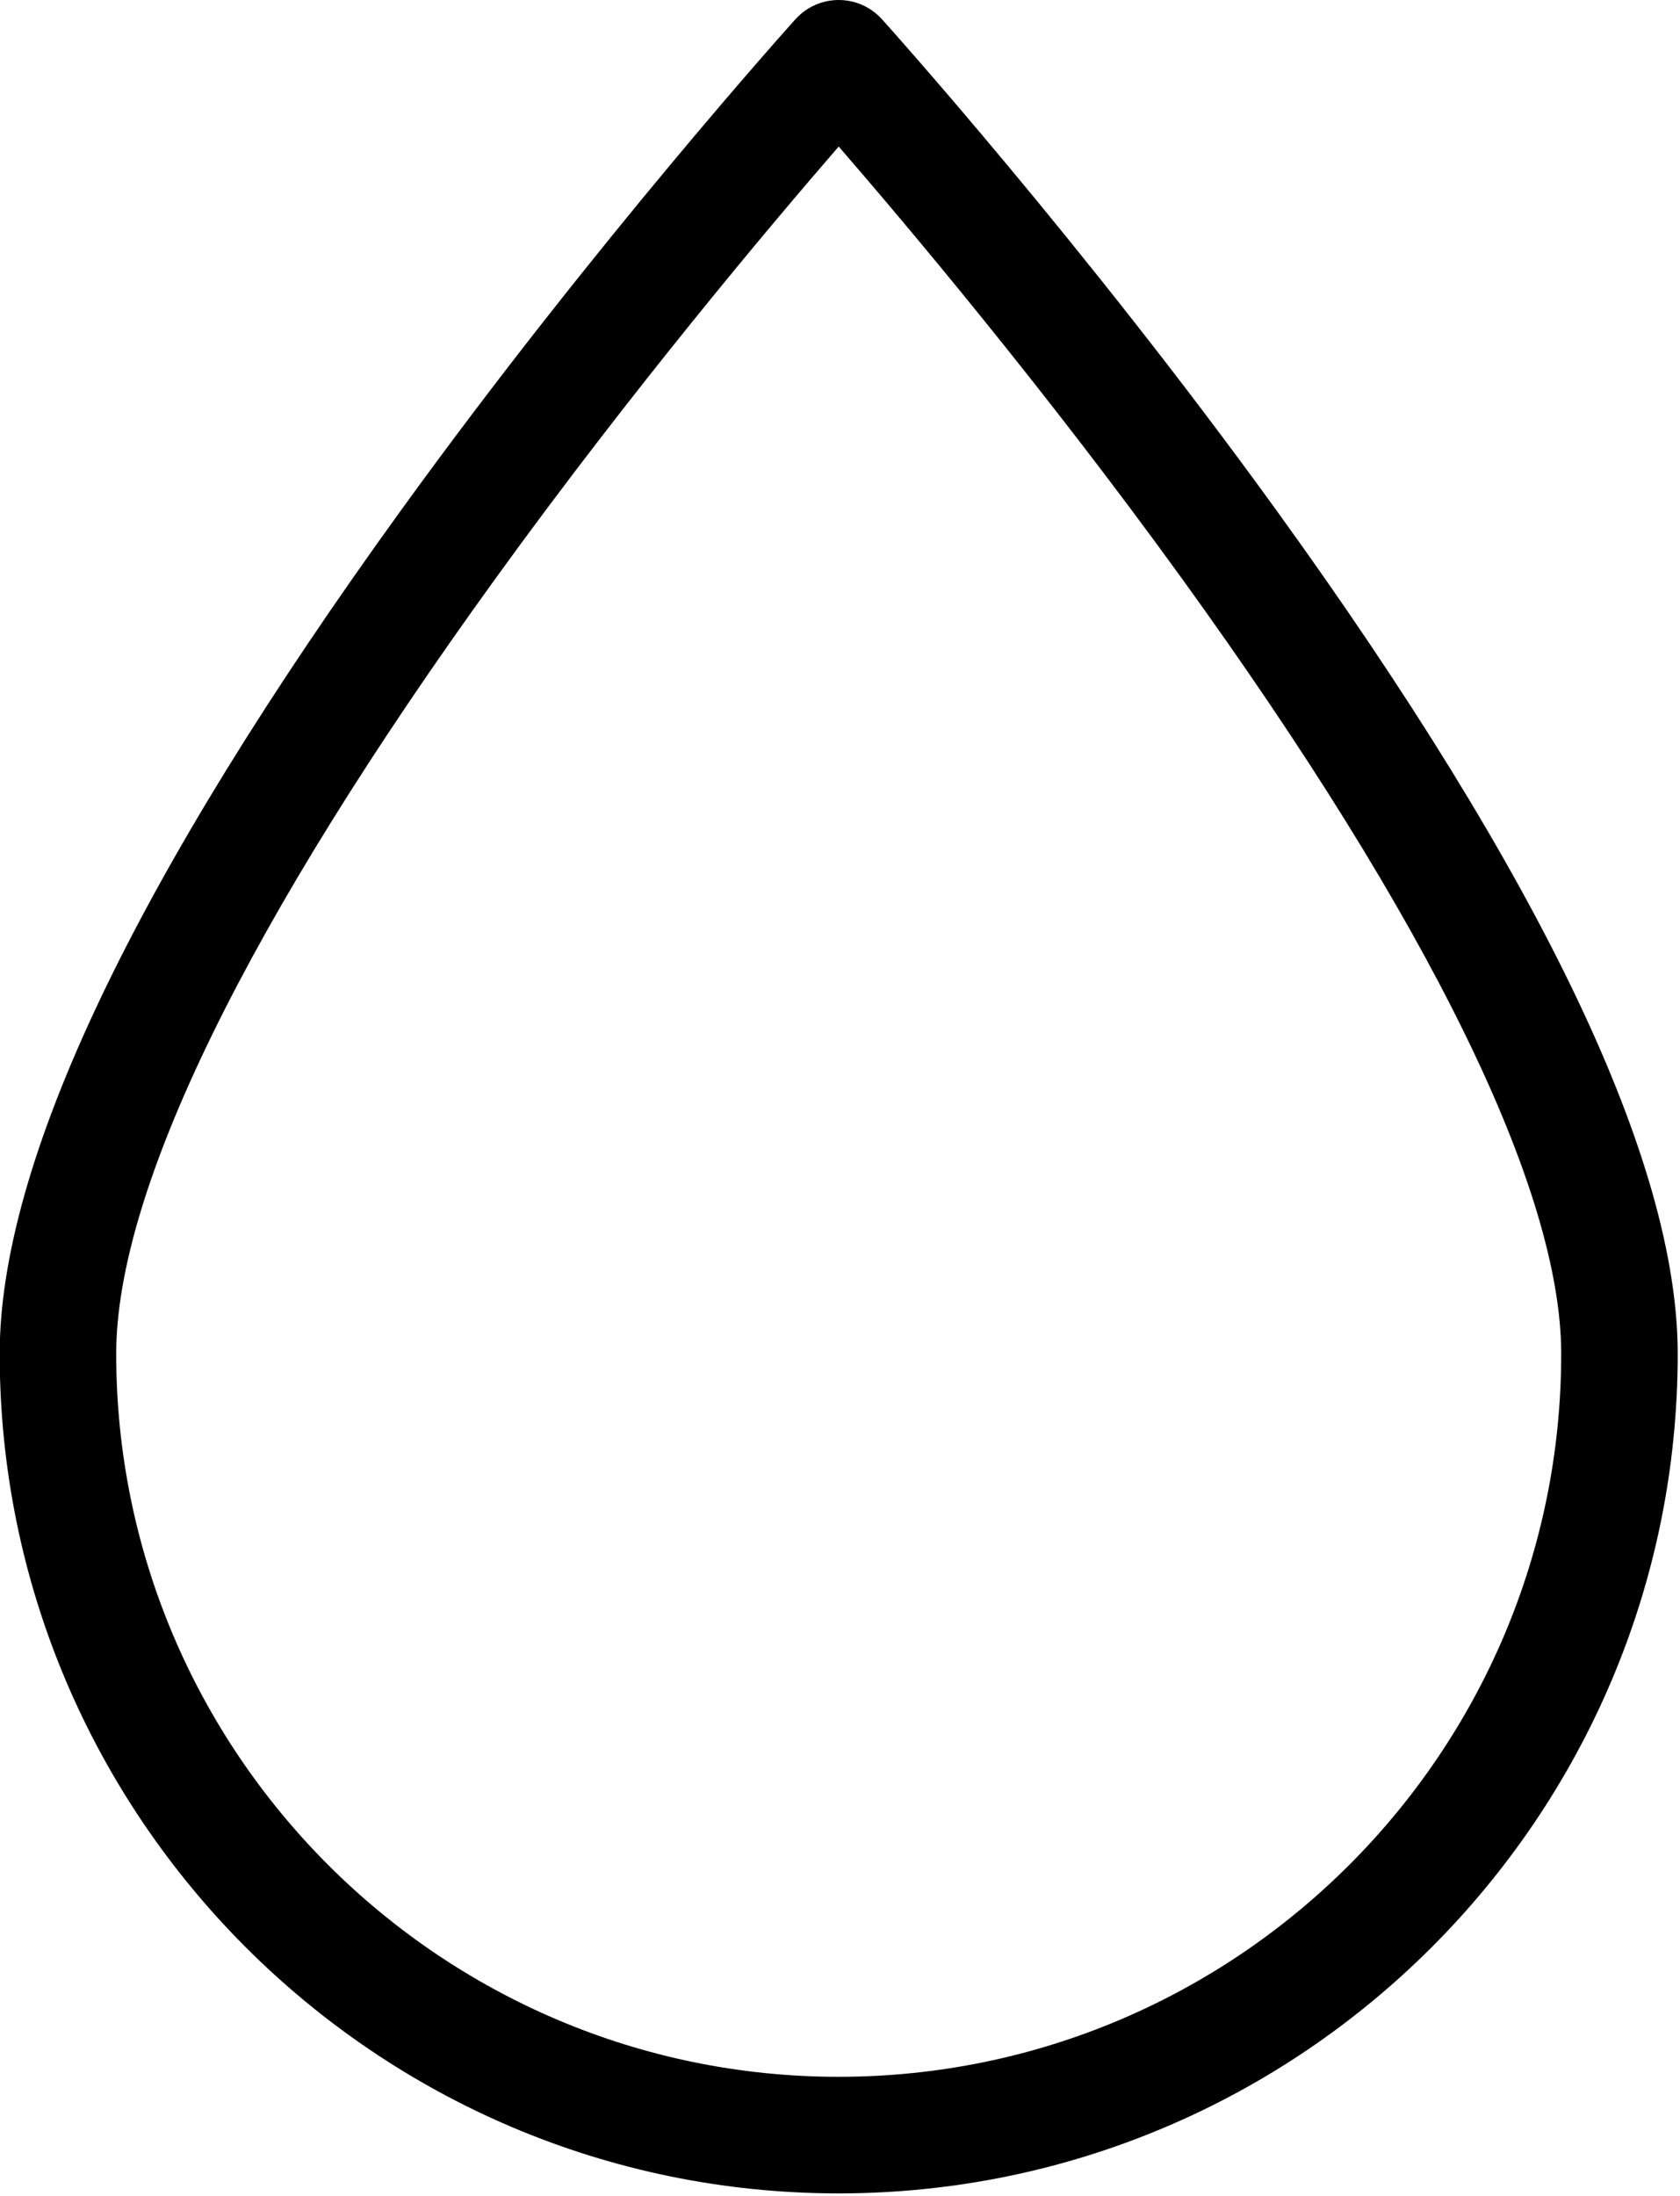 <?xml version="1.0" encoding="UTF-8" standalone="no"?>
<!-- Generator: Adobe Illustrator 16.0.0, SVG Export Plug-In . SVG Version: 6.00 Build 0)  -->

<svg
   version="1.1"
   id="Capa_1"
   x="0px"
   y="0px"
   width="49.022"
   height="64.042"
   viewBox="0 0 49.022 64.042"
   xml:space="preserve"
   xmlns="http://www.w3.org/2000/svg"
   xmlns:svg="http://www.w3.org/2000/svg"><defs
   id="defs39" />

<g
   id="g6"
   transform="translate(-206.137,-1066.947)">
</g>
<g
   id="g8"
   transform="translate(-206.137,-1066.947)">
</g>
<g
   id="g10"
   transform="translate(-206.137,-1066.947)">
</g>
<g
   id="g12"
   transform="translate(-206.137,-1066.947)">
</g>
<g
   id="g14"
   transform="translate(-206.137,-1066.947)">
</g>
<g
   id="g16"
   transform="translate(-206.137,-1066.947)">
</g>
<g
   id="g18"
   transform="translate(-206.137,-1066.947)">
</g>
<g
   id="g20"
   transform="translate(-206.137,-1066.947)">
</g>
<g
   id="g22"
   transform="translate(-206.137,-1066.947)">
</g>
<g
   id="g24"
   transform="translate(-206.137,-1066.947)">
</g>
<g
   id="g26"
   transform="translate(-206.137,-1066.947)">
</g>
<g
   id="g28"
   transform="translate(-206.137,-1066.947)">
</g>
<g
   id="g30"
   transform="translate(-206.137,-1066.947)">
</g>
<g
   id="g32"
   transform="translate(-206.137,-1066.947)">
</g>
<g
   id="g34"
   transform="translate(-206.137,-1066.947)">
</g>
<g
   id="g4-2"
   transform="matrix(0.136,0,0,0.136,-7.51,0)"><path
     d="m 235.169,470.34 c 99.262,0 180.016,-80.756 180.016,-180.018 0,-41.055 -28.979,-101.928 -86.129,-180.933 C 287.262,51.617 244.866,4.585 244.442,4.117 242.072,1.496 238.705,0 235.17,0 c -3.534,0 -6.903,1.496 -9.273,4.117 -0.423,0.469 -42.819,47.5 -84.613,105.272 -57.152,79.004 -86.13,139.878 -86.13,180.933 -0.002,99.262 80.753,180.018 180.015,180.018 z M 161.41,124.223 c 29.423,-40.688 59.156,-75.953 73.761,-92.8 14.578,16.813 44.227,51.977 73.628,92.621 53.244,73.6 81.387,131.099 81.387,166.278 0,85.477 -69.541,155.018 -155.017,155.018 -85.477,0 -155.017,-69.541 -155.017,-155.018 0,-35.149 28.099,-92.586 81.258,-166.099 z"
     id="path2-6" /></g></svg>
